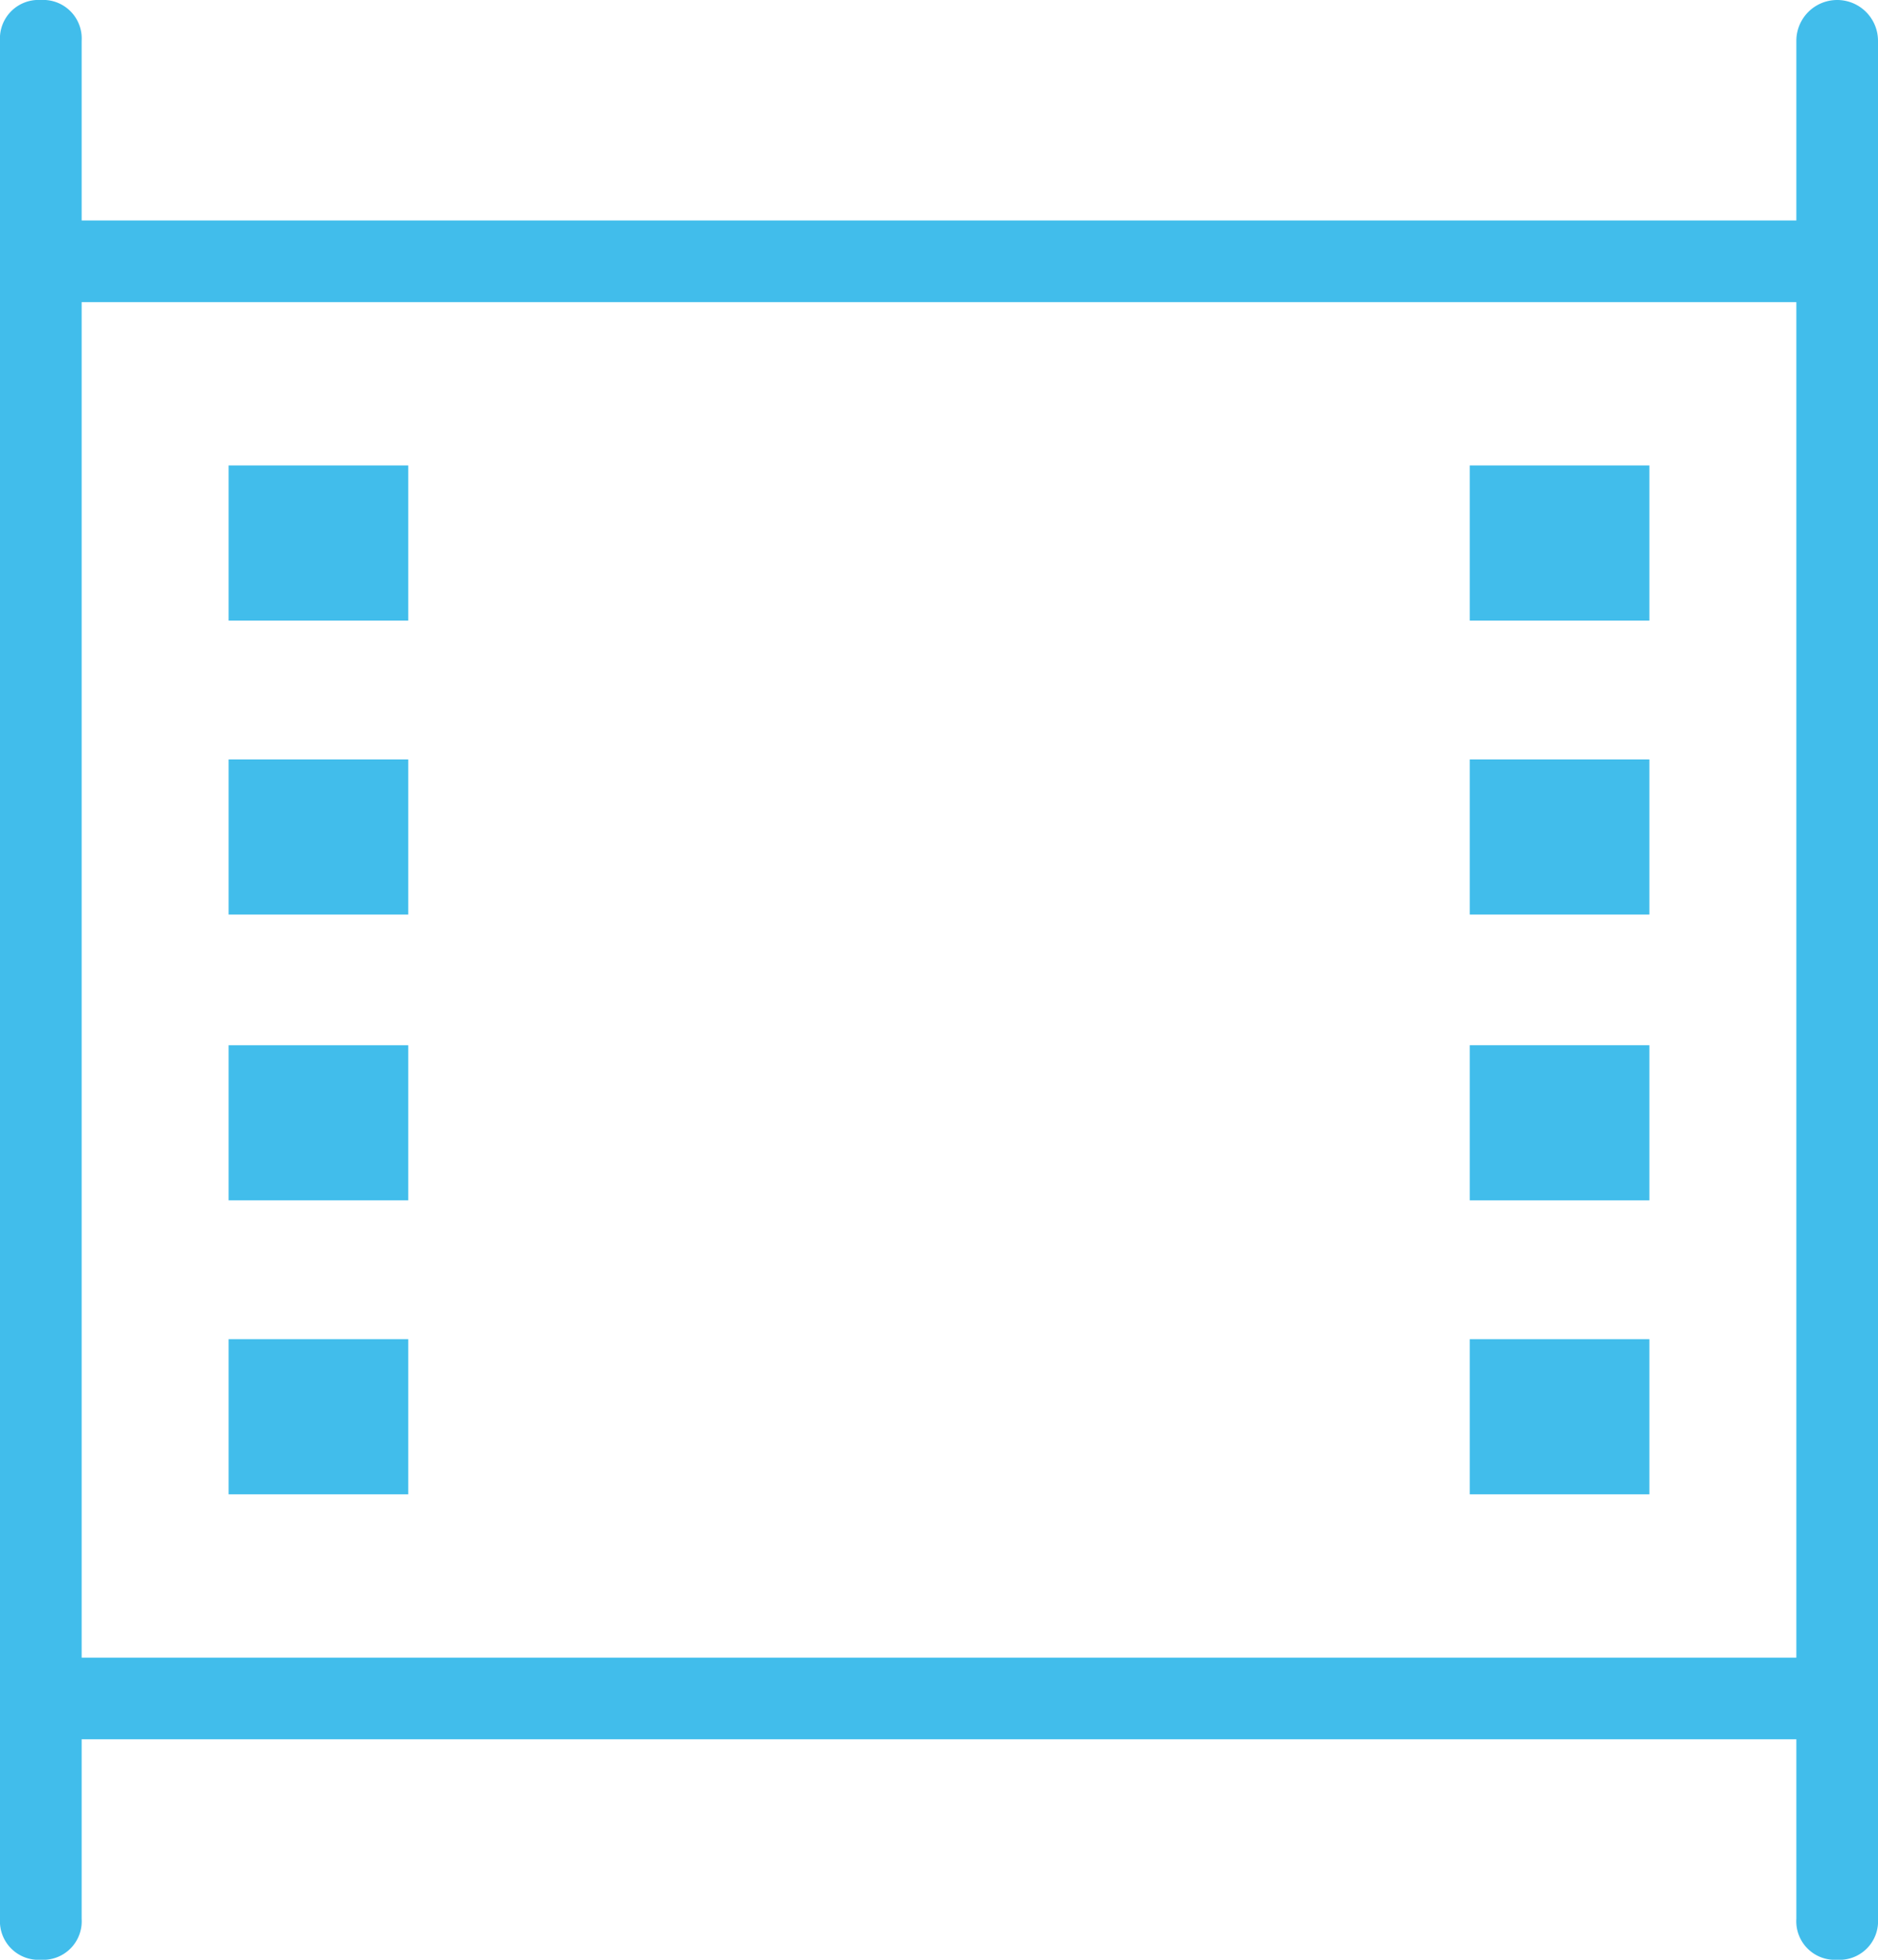 <svg xmlns="http://www.w3.org/2000/svg" viewBox="0 0 23 24"><defs><style>.a{fill:#41BDEB;}</style></defs><path class="a" d="M22.5,21.3H.5a.5.5,0,0,1,0-1h22a.5.5,0,0,1,0,1Z"/><path class="a" d="M22.5,3.7H.5A.472.472,0,0,1,0,3.2a.472.472,0,0,1,.5-.5h22a.472.472,0,0,1,.5.5.472.472,0,0,1-.5.5Z"/><path class="a" d="M20.2,5.7H18V7.6h2.2Z"/><path class="a" d="M20.2,9.3H18v1.9h2.2Z"/><path class="a" d="M20.2,12.8H18v1.9h2.2Z"/><path class="a" d="M20.2,16.4H18v1.9h2.2Z"/><path class="a" d="M5,5.7H2.8V7.6H5Z"/><path class="a" d="M5,9.3H2.8v1.9H5Z"/><path class="a" d="M5,12.8H2.8v1.9H5Z"/><path class="a" d="M5,16.4H2.8v1.9H5Z"/><path class="a" d="M.5,24a.472.472,0,0,1-.5-.5V.5A.472.472,0,0,1,.5,0,.472.472,0,0,1,1,.5v23a.472.472,0,0,1-.5.5Z"/><path class="a" d="M22.5,24a.472.472,0,0,1-.5-.5V.5a.5.5,0,0,1,1,0v23a.472.472,0,0,1-.5.5Z"/></svg>